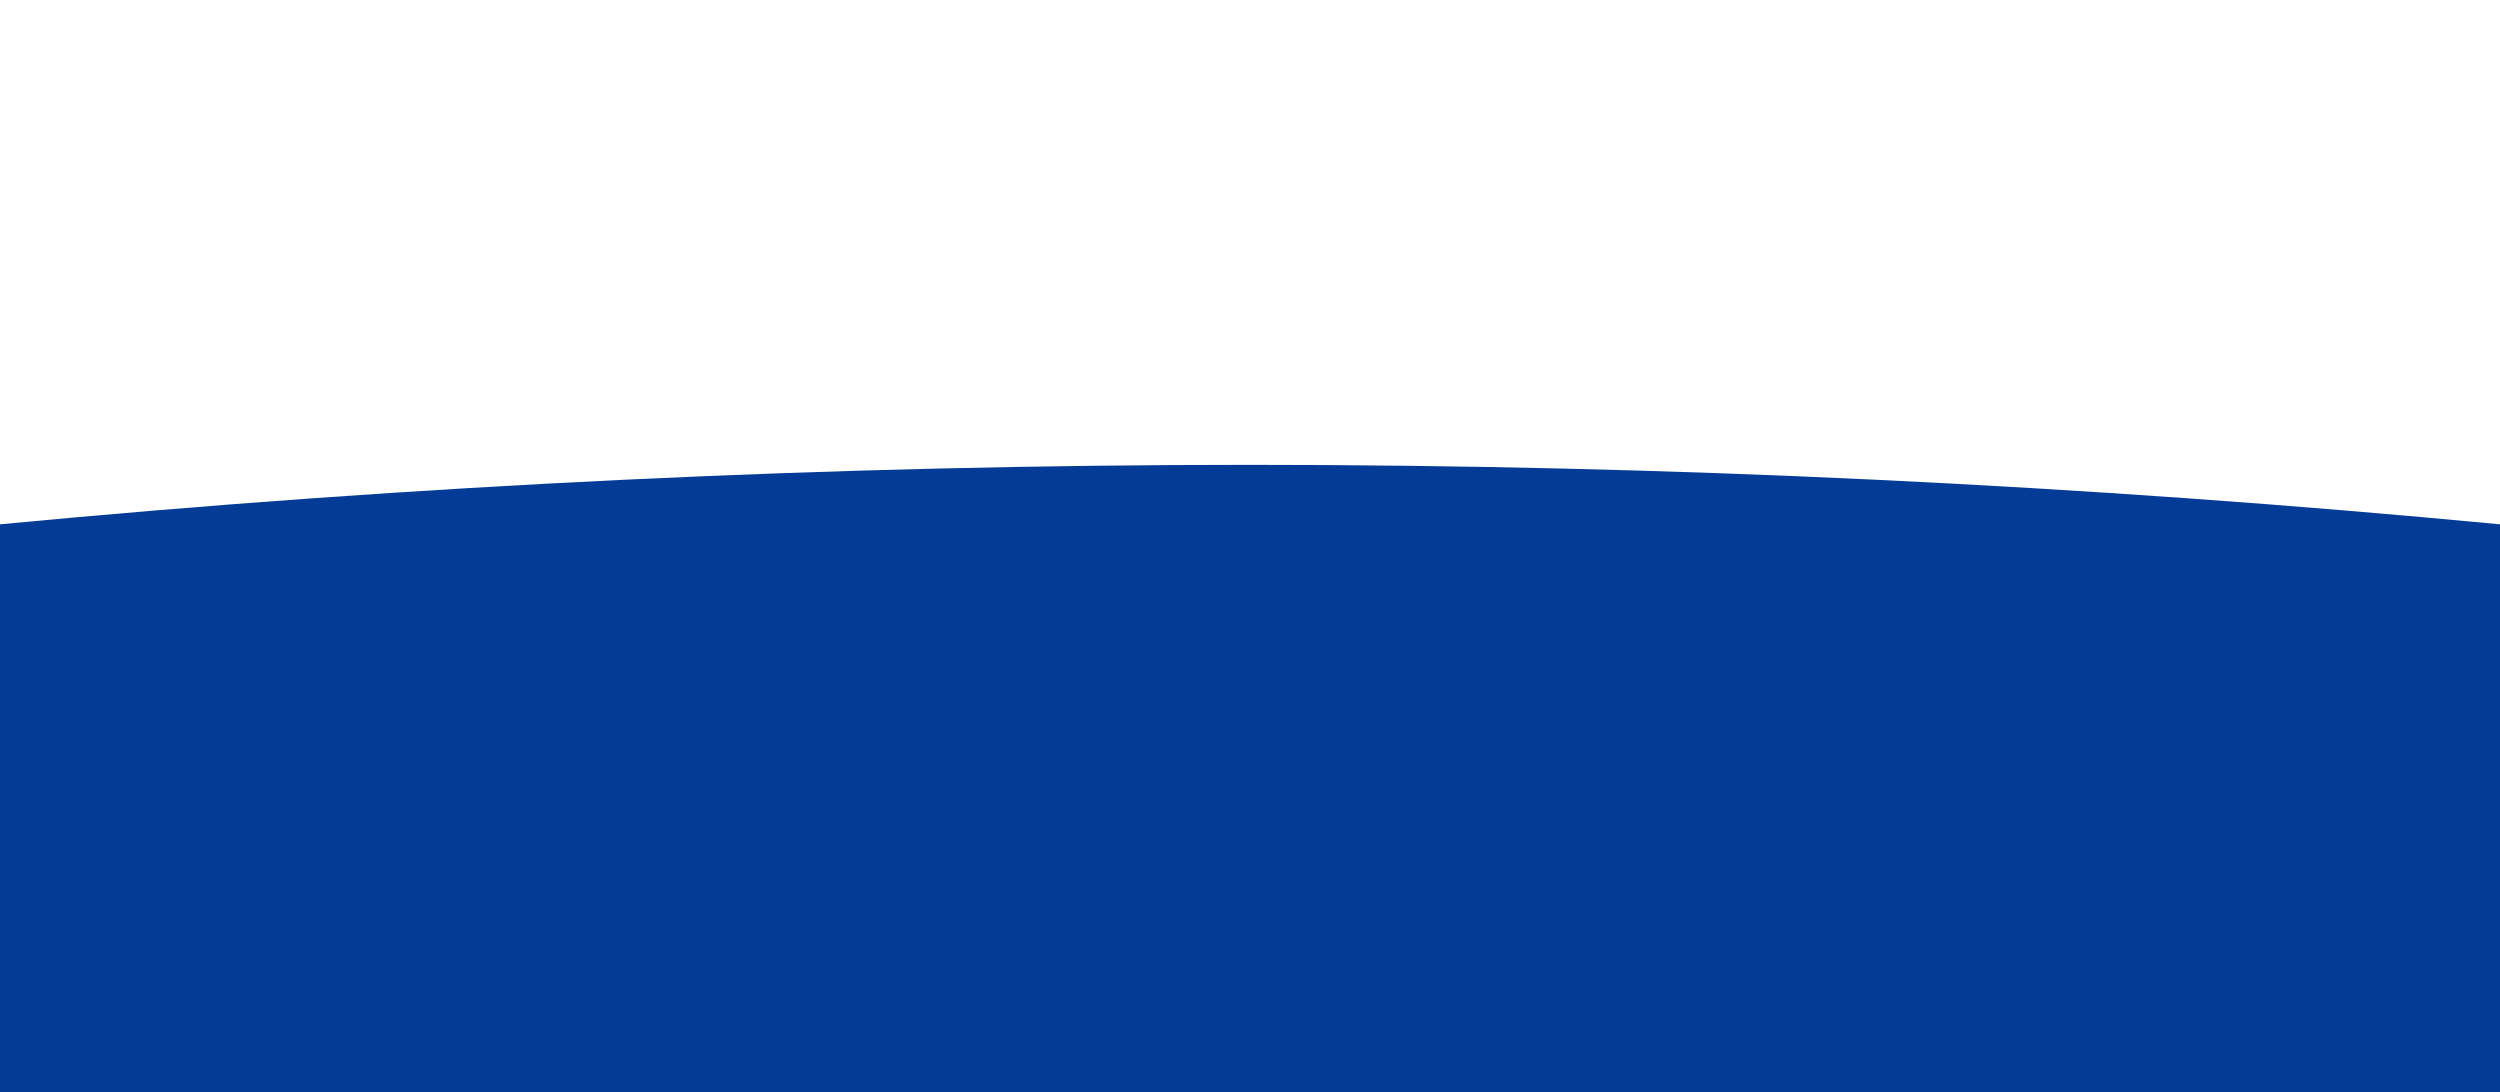 <svg width="1920" height="839" viewBox="0 0 1920 839" fill="none" xmlns="http://www.w3.org/2000/svg">
<g clip-path="url(#clip0_2022_67)">
<path fill-rule="evenodd" clip-rule="evenodd" d="M0 841H1920V402.674C1600 372.225 1280 357 960 357C640 357 320 372.225 0 402.674V841Z" fill="#043B96"/>
</g>
<rect width="1920" height="100" transform="translate(0 740)" fill="#043B96"/>
<defs>

</defs>
</svg>
